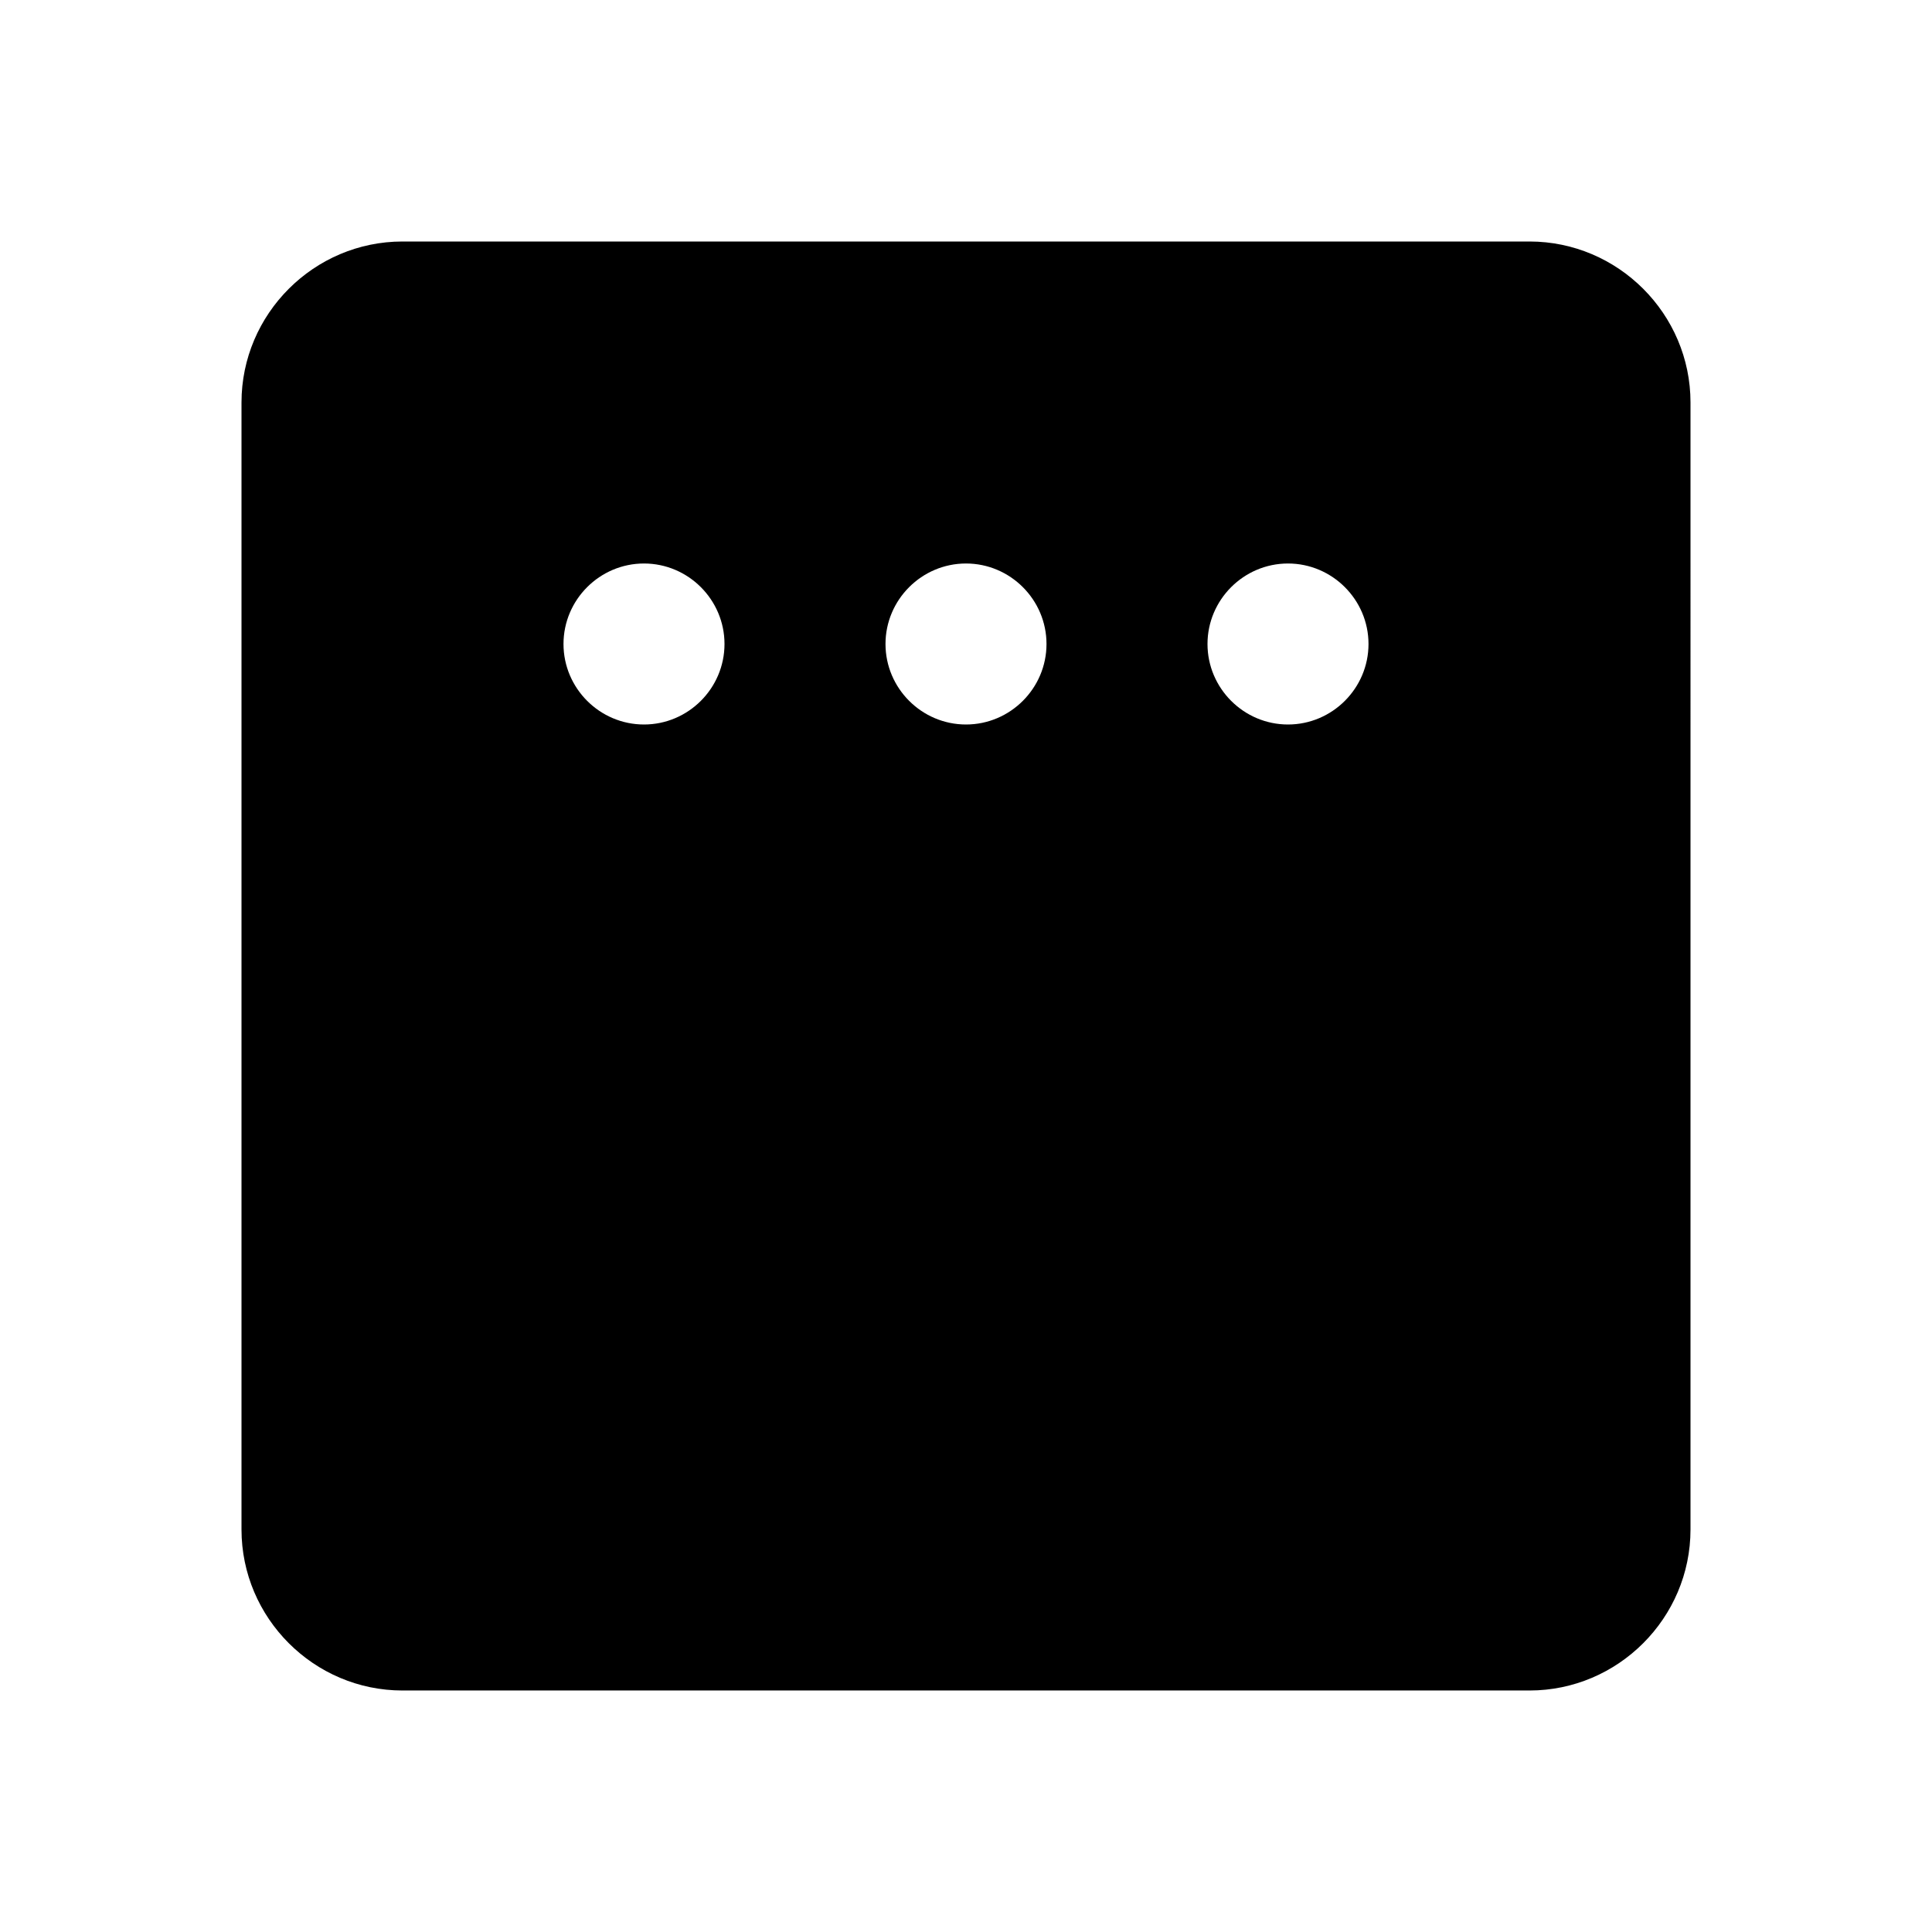 <svg xmlns="http://www.w3.org/2000/svg" width="24" height="24" viewBox="0 0 24 24"><path d="M3 5v14c0 1.1.9 2 2 2h14c1.1 0 2-.9 2-2V5c0-1.1-.9-2-2-2H5c-1.1 0-2 .9-2 2zm6 3c0 .55-.45 1-1 1s-1-.45-1-1s.45-1 1-1s1 .45 1 1zm4 0c0 .55-.45 1-1 1s-1-.45-1-1s.45-1 1-1s1 .45 1 1zm4 0c0 .55-.45 1-1 1s-1-.45-1-1s.45-1 1-1s1 .45 1 1z"/></svg>